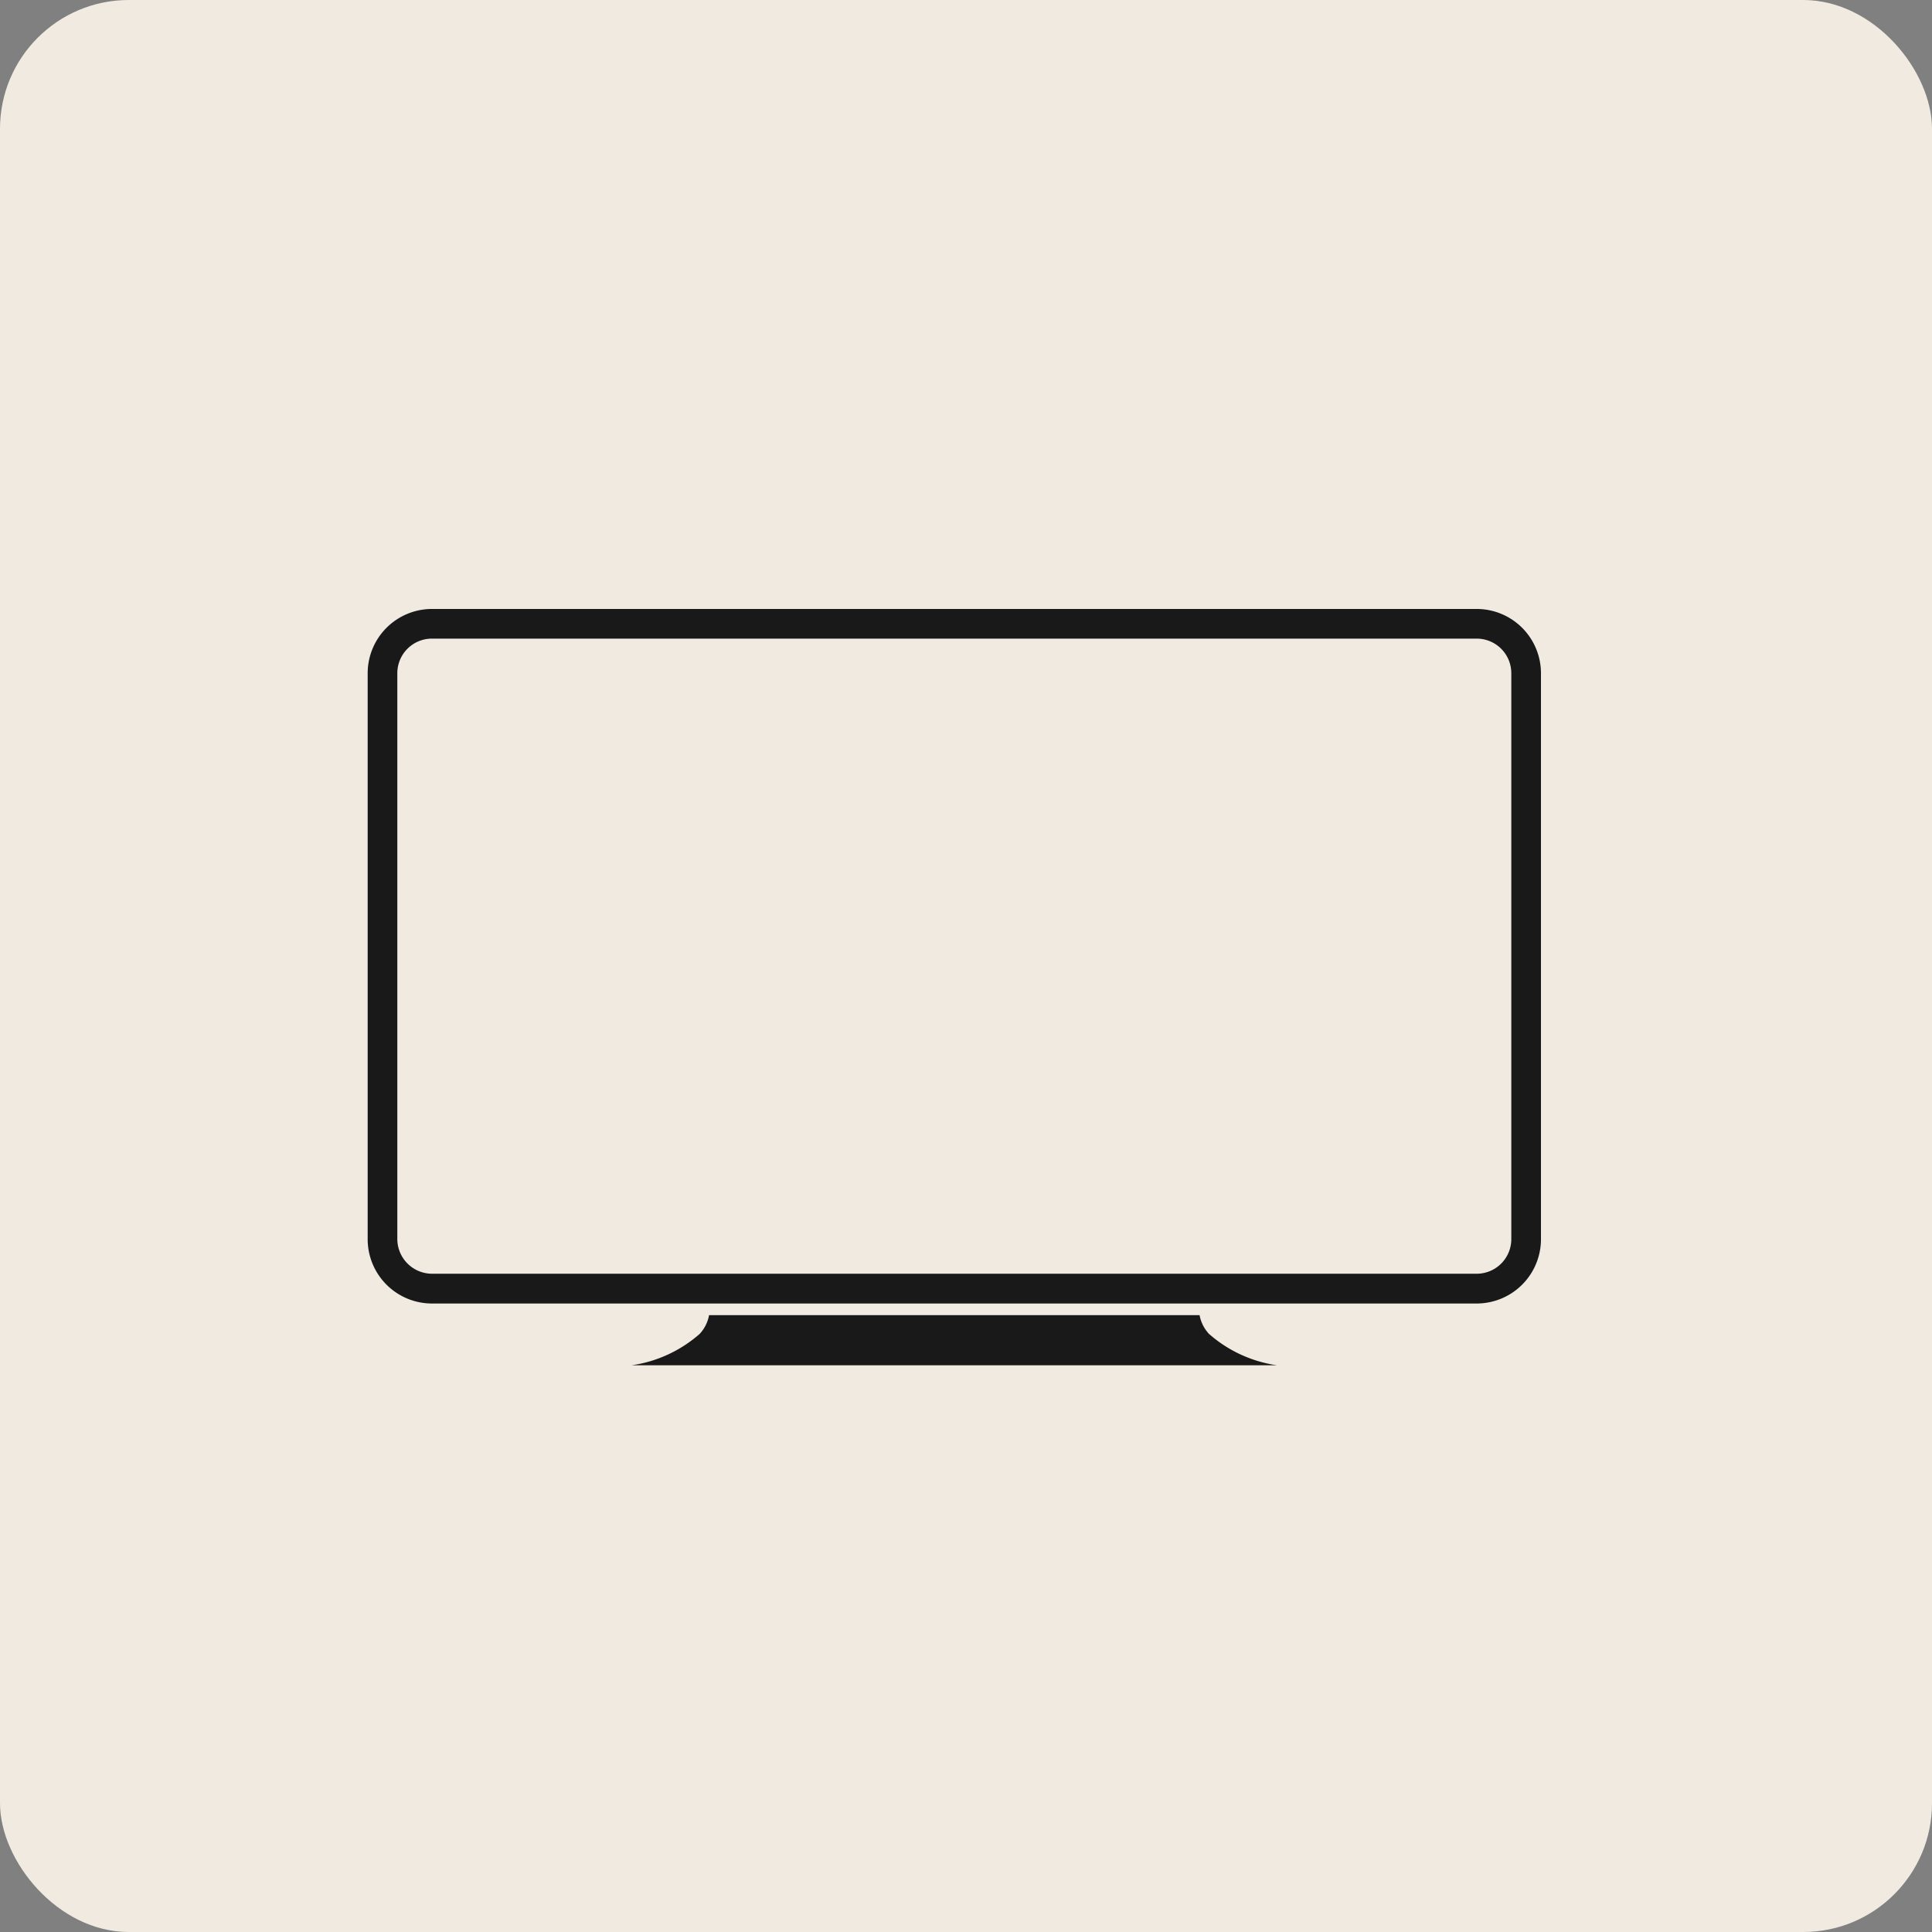 <svg xmlns="http://www.w3.org/2000/svg" width="75" height="75" viewBox="0 0 75 75">
  <rect x="0" y="0" width="75" height="75" fill="#808080" stroke="none"/>
  <g id="Group_83720" data-name="Group 83720" transform="translate(4065 6291)">
    <rect id="Rectangle_22935" data-name="Rectangle 22935" width="75" height="75" rx="5" transform="translate(-4065 -6291)" fill="#f0eae1"/>
    <path id="Path_379625" data-name="Path 379625" d="M47.915,20.994H7.356a2.247,2.247,0,0,0-2.244,2.243V45.212a2.247,2.247,0,0,0,2.244,2.244H47.915a2.247,2.247,0,0,0,2.244-2.244V23.237A2.246,2.246,0,0,0,47.915,20.994Zm1.593,24.218A1.594,1.594,0,0,1,47.915,46.8H7.356a1.6,1.6,0,0,1-1.593-1.593V23.237a1.593,1.593,0,0,1,1.593-1.592H47.915a1.594,1.594,0,0,1,1.593,1.592Z" transform="translate(-4055.589 -6288.104)" fill="#191919" stroke="#191919" stroke-width="0.5"/>
    <path id="Path_379626" data-name="Path 379626" d="M50.089,77.075H25.037a5.1,5.1,0,0,0,2.643-1.22,1.453,1.453,0,0,0,.363-.726H47.085a1.446,1.446,0,0,0,.363.726A5.1,5.1,0,0,0,50.089,77.075Z" transform="translate(-4065.517 -6315.075)" fill="#191919"/>
  </g>
</svg>
